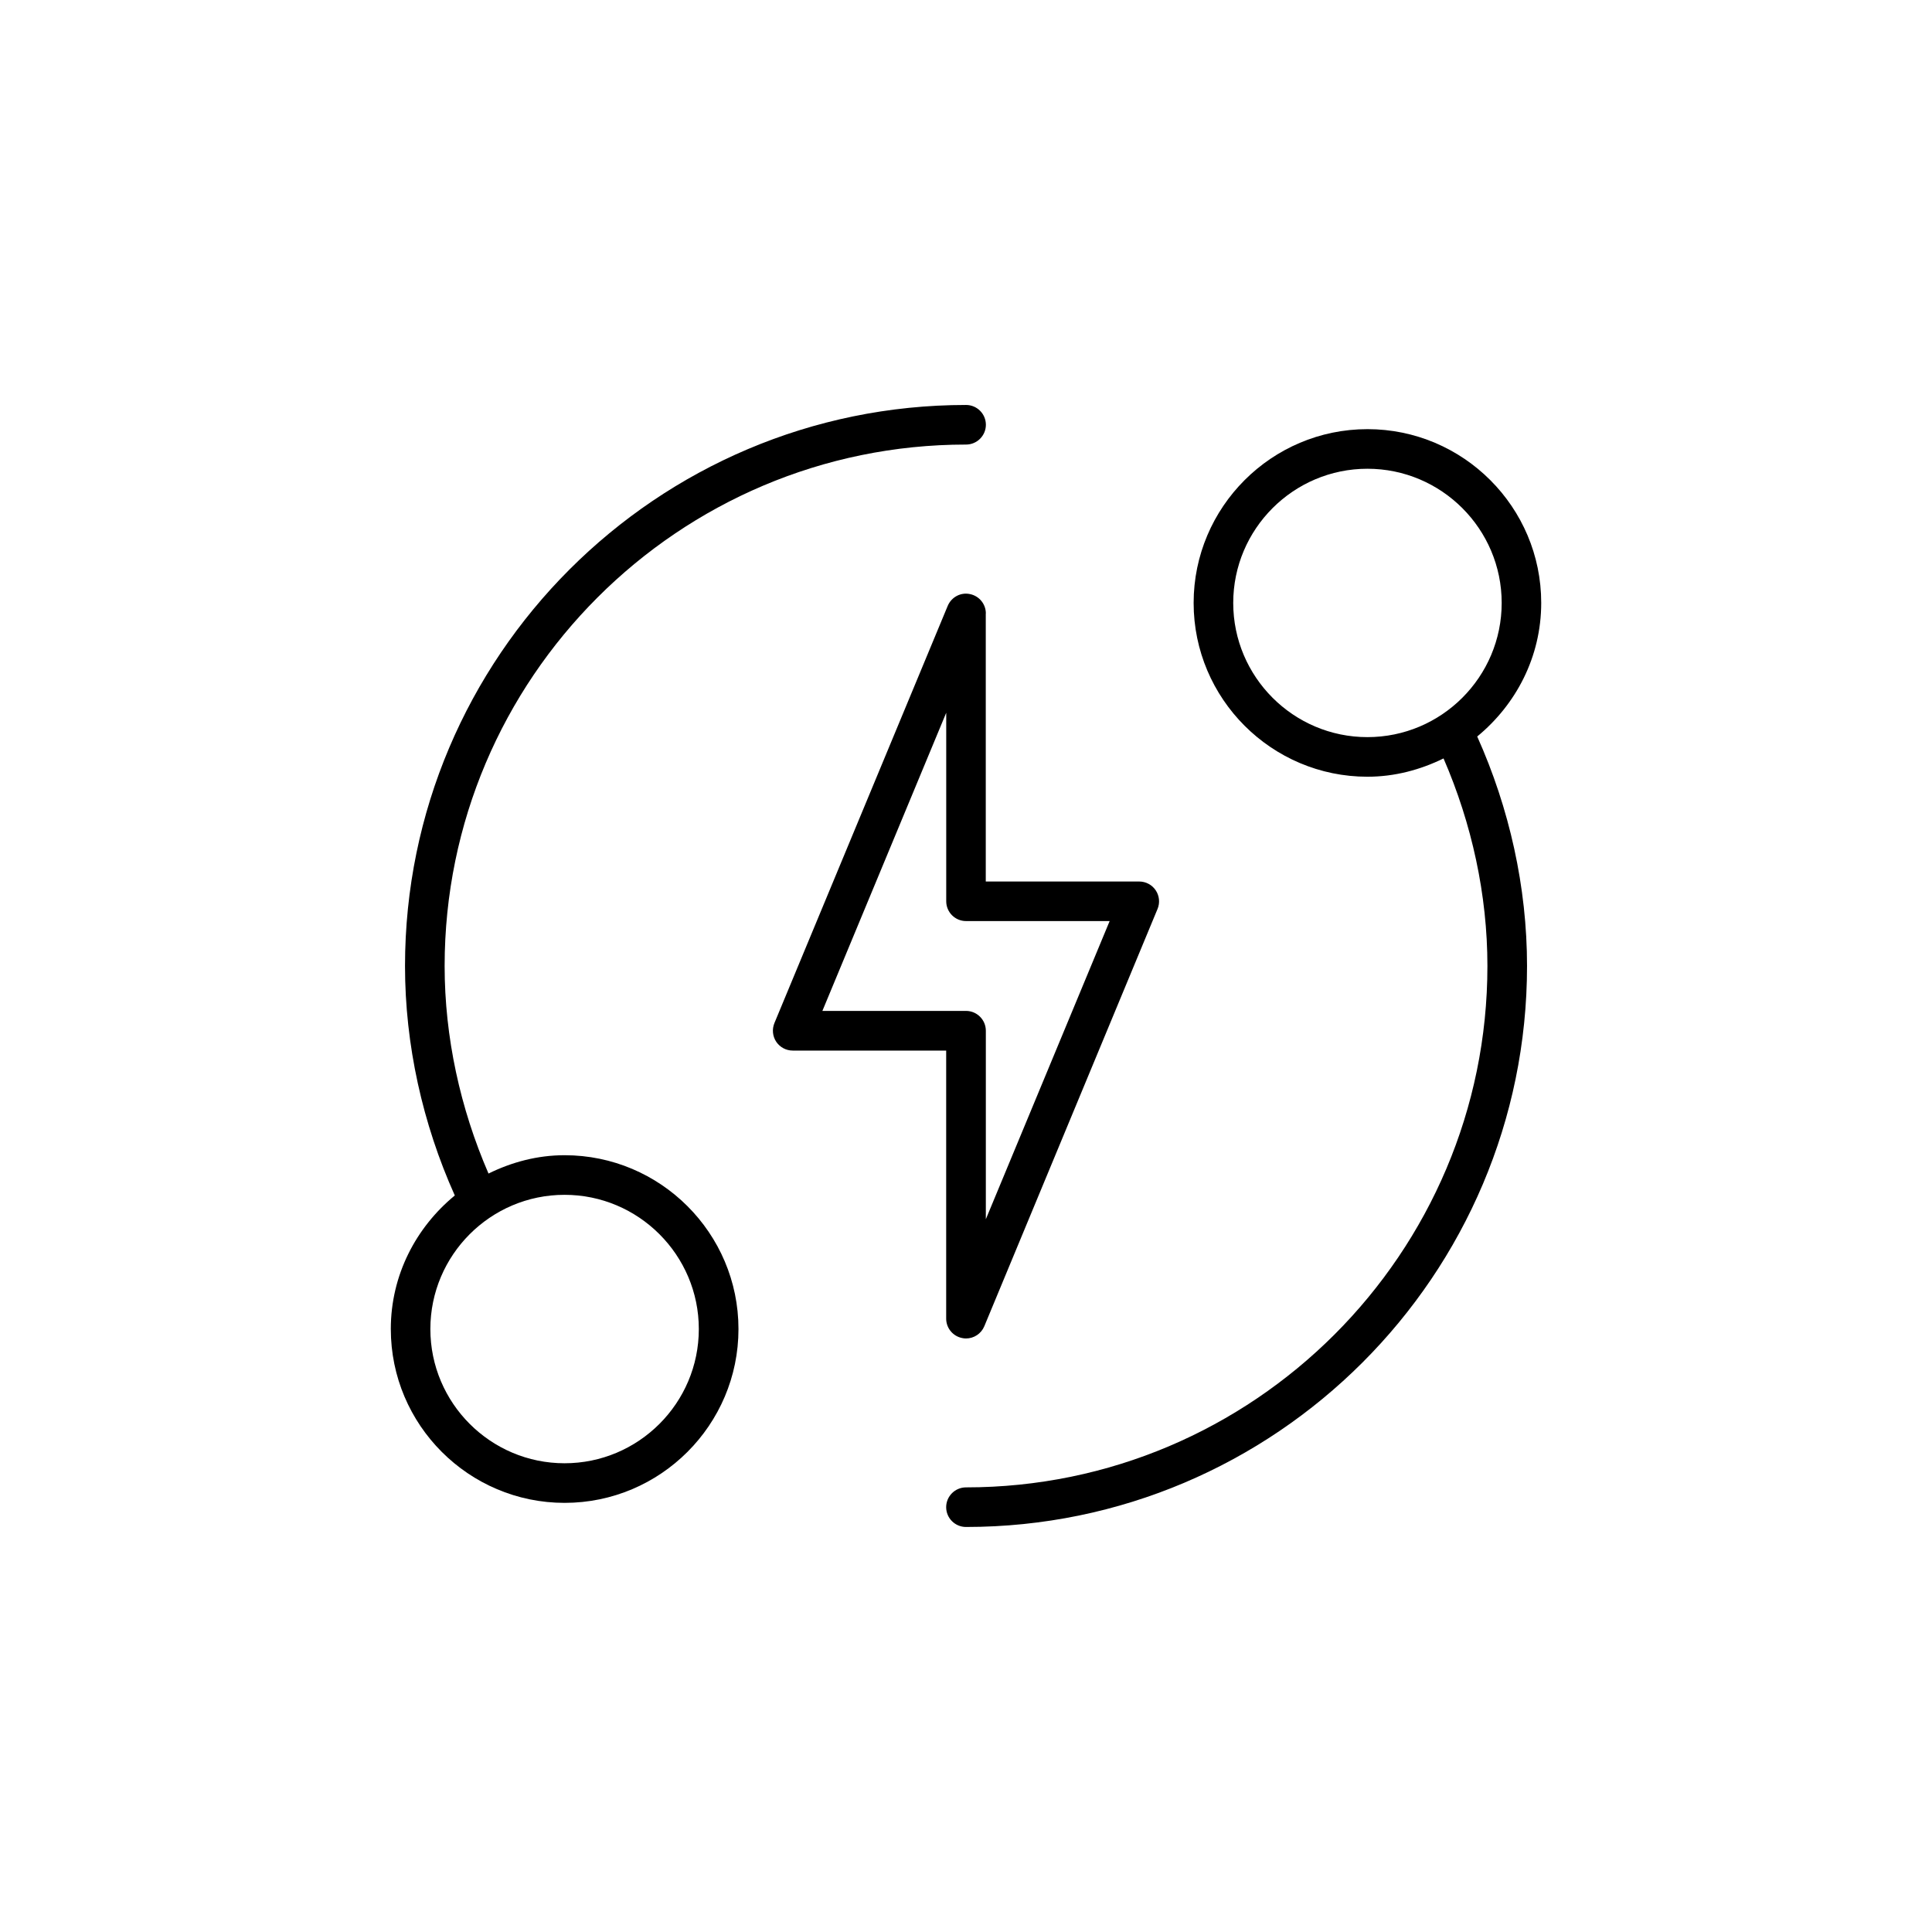 <?xml version="1.0" encoding="UTF-8"?>
<!-- Uploaded to: SVG Repo, www.svgrepo.com, Generator: SVG Repo Mixer Tools -->
<svg fill="#000000" width="800px" height="800px" version="1.1" viewBox="144 144 512 512" xmlns="http://www.w3.org/2000/svg">
 <g>
  <path d="m405.26 306.57c0-2.488-1.773-4.648-4.219-5.133-2.457-0.523-4.914 0.809-5.887 3.129l-45.93 110.57c-0.66 1.617-0.492 3.473 0.484 4.945 0.988 1.457 2.613 2.332 4.367 2.332h40.672v71.047c0 2.488 1.773 4.648 4.219 5.133 0.348 0.074 0.684 0.117 1.027 0.117 2.09 0 4.031-1.25 4.859-3.242l45.91-110.59c0.672-1.605 0.492-3.473-0.484-4.934-0.977-1.457-2.613-2.332-4.367-2.332h-40.672v-71.047zm32.809 81.523-32.812 79.016v-49.961c0-2.898-2.363-5.246-5.246-5.246h-38.07l32.82-79.016v49.961c0 2.898 2.352 5.246 5.246 5.246z"/>
  <path d="m506.38 257.73c-25.379 0-46.055 20.668-46.055 46.055 0 25.391 20.676 46.055 46.055 46.055 7.262 0 14.043-1.848 20.172-4.848 7.504 17.309 11.629 36.148 11.629 54.988 0 76.203-61.98 138.19-138.19 138.19-2.887 0-5.246 2.363-5.246 5.246 0 2.906 2.363 5.246 5.246 5.246 81.996 0 148.69-66.691 148.69-148.69 0-20.855-4.66-41.754-13.203-60.793 10.277-8.461 16.961-21.098 16.961-35.402 0.012-25.383-20.652-46.051-46.055-46.051zm0 81.617c-19.598 0-35.562-15.953-35.562-35.562 0-19.605 15.965-35.562 35.562-35.562 19.617 0 35.582 15.953 35.582 35.562 0 19.609-15.965 35.562-35.582 35.562z"/>
  <path d="m247.57 496.21c0 25.402 20.668 46.066 46.055 46.066 25.402 0 46.078-20.668 46.078-46.066 0-25.402-20.676-46.066-46.078-46.066-7.254 0-14.043 1.848-20.164 4.859-7.504-17.297-11.629-36.148-11.629-55 0-76.191 61.98-138.19 138.19-138.19 2.887 0 5.246-2.352 5.246-5.246 0-2.898-2.363-5.246-5.246-5.246-81.996 0-148.69 66.691-148.69 148.69 0 20.867 4.648 41.766 13.195 60.805-10.277 8.445-16.961 21.094-16.961 35.398zm81.625 0c0 19.617-15.965 35.57-35.582 35.57-19.605 0-35.562-15.953-35.562-35.57 0-19.605 15.953-35.57 35.562-35.57 19.617 0 35.582 15.965 35.582 35.57z"/>
 </g>
</svg>
